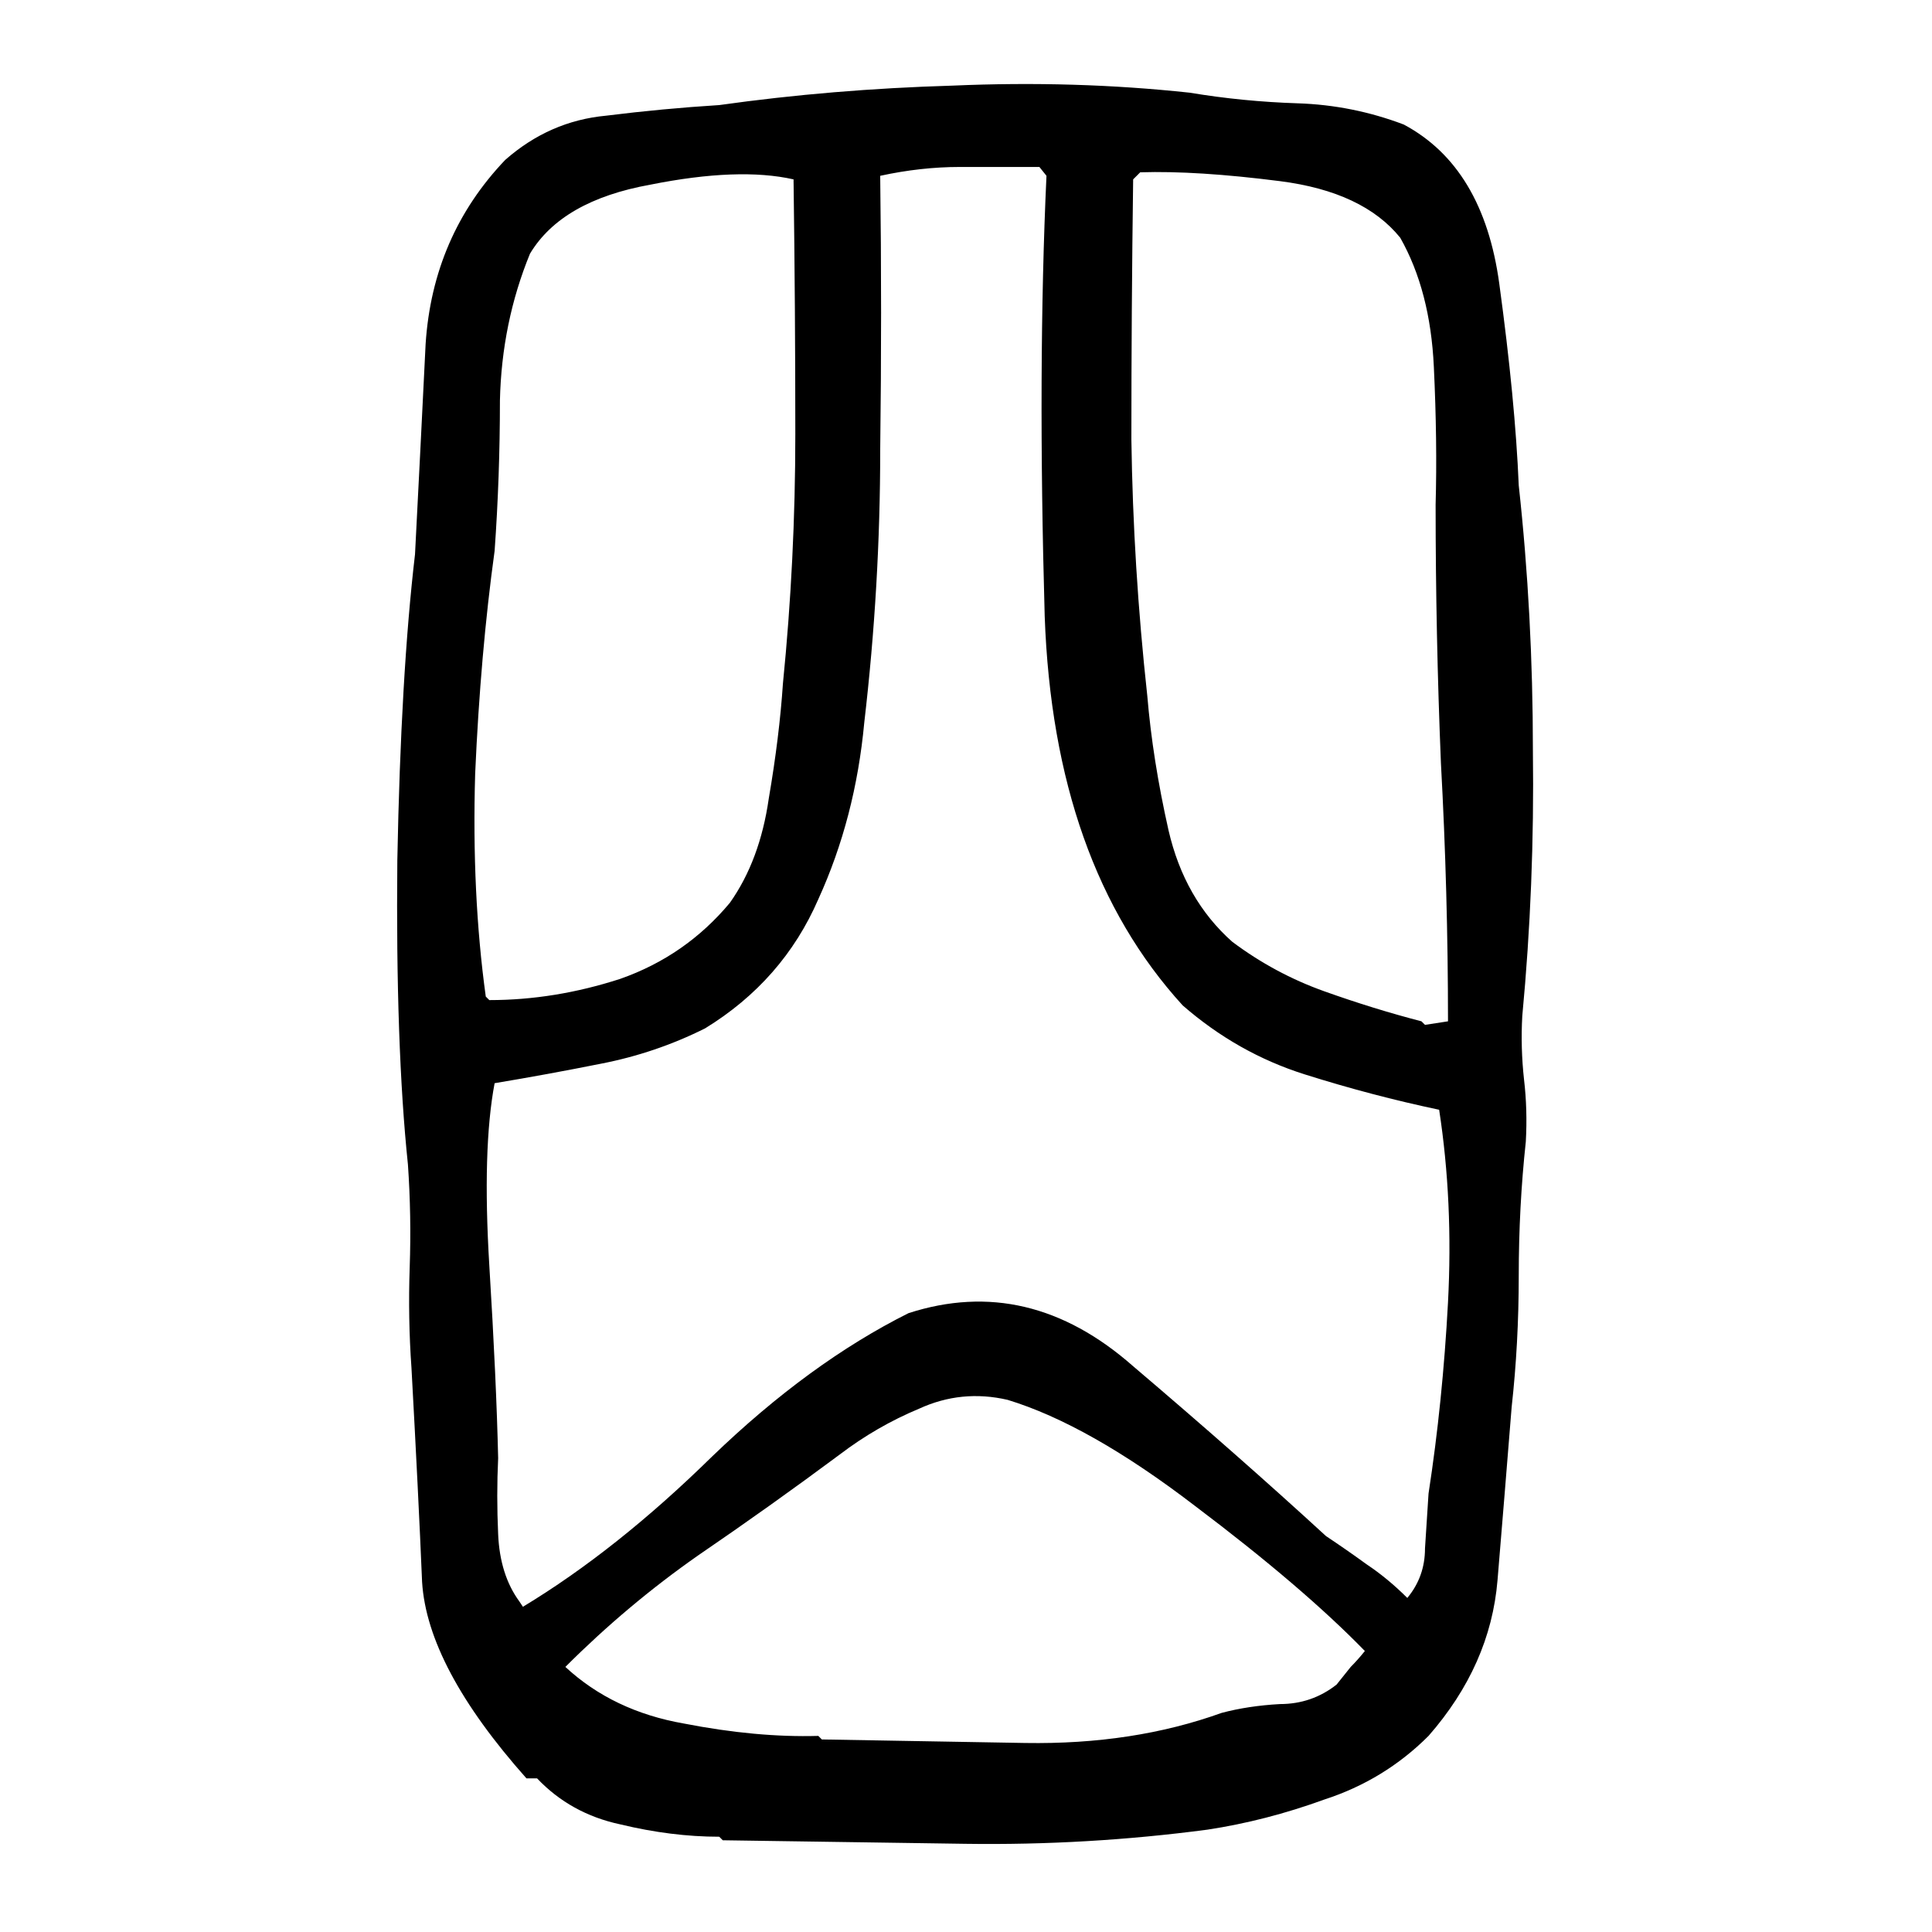 <svg xmlns="http://www.w3.org/2000/svg" height="640" width="640" version="1.1">
	<g transform="translate(0 -412.36)">
		<g>
			<path d="m238.26 1020.8q-15.82 0-32.812-4.101-16.406-3.516-27.539-15.234h-3.516q-32.812-36.914-34.57-65.039-1.172-28.125-3.516-70.898-1.172-16.406-0.586-33.398 0.586-16.992-0.586-33.984-4.102-39.258-3.516-100.78 1.172-61.523 5.859-101.37 1.758-33.984 3.516-69.727 2.344-35.742 26.367-60.938 14.648-12.891 33.398-14.648 18.75-2.344 37.5-3.516 37.5-5.273 77.344-6.445 40.43-1.758 78.516 2.344 17.578 2.93 35.742 3.516 18.164 0.586 35.156 7.031 26.367 14.062 31.641 52.734 5.273 38.672 6.445 66.797 4.688 42.773 4.688 87.891 0.586 44.531-3.516 87.891-0.586 10.547 0.586 21.094 1.172 9.961 0.586 20.508-2.344 21.68-2.344 44.531 0 22.266-2.344 43.359-2.344 29.297-4.688 57.422-2.344 28.125-22.852 51.562-14.648 14.648-34.57 21.094-19.336 7.031-38.672 9.961-39.844 5.273-80.273 4.688-40.43-0.586-80.273-1.172l-1.172-1.172zm33.984-32.227q31.641 0.586 67.383 1.172 35.742 0.586 65.039-9.961 8.789-2.344 19.336-2.93 10.547 0 18.75-6.445 2.344-2.93 4.688-5.859 2.344-2.344 4.688-5.273-20.508-21.094-56.25-48.047-35.156-26.953-62.109-35.156-15.234-3.516-29.297 2.93-14.062 5.859-26.367 15.234-22.852 16.992-46.875 33.398-23.438 16.406-43.945 36.914 15.82 14.648 39.258 18.75 24.023 4.688 44.531 4.102l1.172 1.172zm-99.023-43.945q31.055-18.75 62.695-49.805 32.227-31.055 65.039-47.461 39.844-12.891 74.414 17.578 35.156 29.883 63.867 56.25 7.031 4.688 13.477 9.375 7.031 4.688 13.477 11.133 5.859-7.031 5.859-16.406 0.586-9.375 1.172-18.164 4.688-30.469 6.445-63.281 1.758-33.398-2.93-63.867-22.266-4.688-44.531-11.719-22.266-7.031-40.43-22.852-42.773-46.875-45.703-128.91-2.344-82.617 0.586-145.9l-2.344-2.93q-12.891 0-26.367 0-12.891 0-26.367 2.93 0.586 45.117 0 90.82 0 45.117-5.273 90.234-2.93 31.641-15.234 58.594-11.719 26.953-37.5 42.773-16.406 8.203-34.57 11.719-17.578 3.516-35.156 6.445-4.102 21.68-1.758 60.352 2.344 38.086 2.93 63.867-0.586 12.305 0 25.195 0.586 13.477 7.031 22.266l1.172 1.758zm298.83-192.77 7.617-1.172q0-42.773-2.344-85.547-1.758-42.773-1.758-85.547 0.586-21.094-0.586-45.703-1.172-25.195-11.133-42.773-12.305-15.234-39.844-18.75-27.539-3.516-46.289-2.93l-2.344 2.344q-0.586 43.359-0.586 86.133 0.586 42.188 5.273 84.961 1.758 21.094 7.031 44.531 5.273 22.852 21.094 36.914 14.062 10.547 30.469 16.406 16.406 5.859 32.227 9.961l1.172 1.172zm-309.96-8.203q21.68 0 43.359-7.031 21.68-7.617 36.328-25.195 9.961-14.062 12.891-34.57 3.516-20.508 4.688-38.086 4.102-41.016 4.102-82.617 0-41.602-0.586-84.375-18.164-4.102-47.461 1.758-29.297 5.273-39.844 22.852-9.375 22.852-9.961 48.633 0 25.195-1.758 49.805-4.688 33.984-6.445 73.828-1.172 39.844 3.516 73.828l1.172 1.172z"/>
		</g>
	</g>
</svg>
